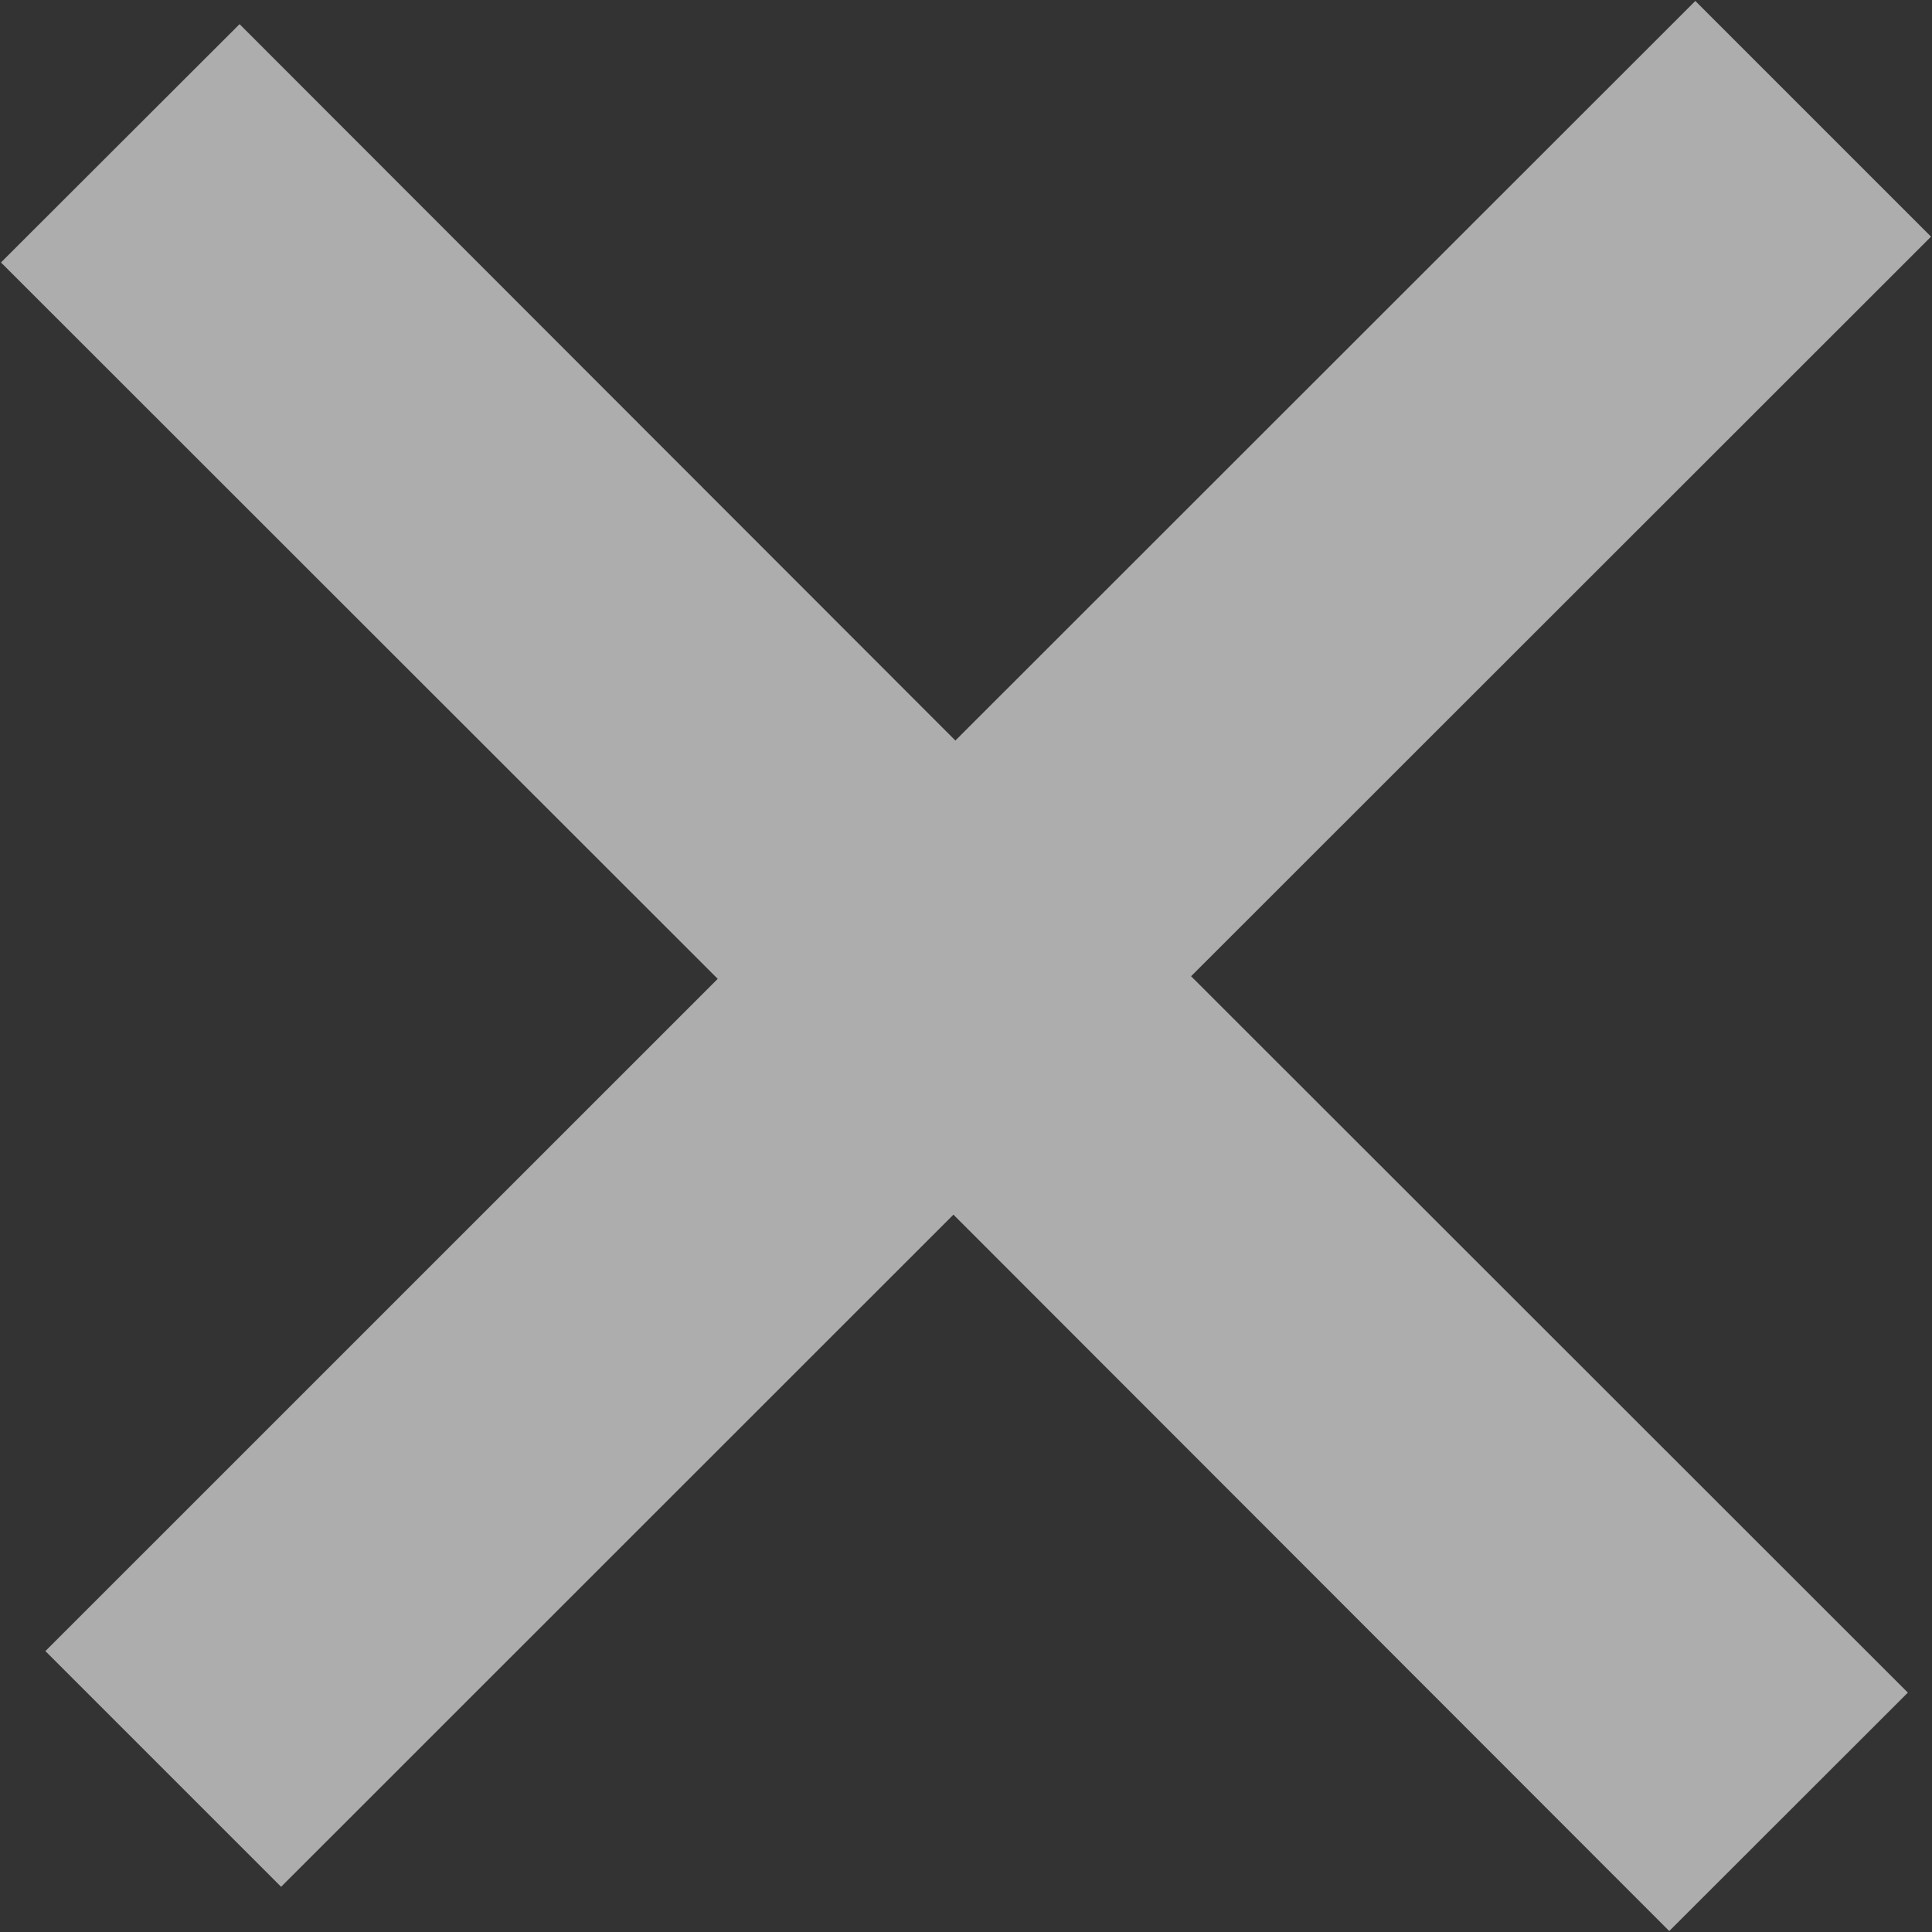 <svg xmlns="http://www.w3.org/2000/svg" width="20" height="20" viewBox="0 0 20 20">
  <rect x="0" y="0" width="20" height="20" fill="#333333" stroke="none"/>
<defs>
    <style>
      .cls-1 {
        fill: #fff;
        fill-rule: evenodd;
        opacity: 0.6;
      }
    </style>
  </defs>
  <path id="close_lightbox" class="cls-1" d="M1291.99,162.45l-7.66,7.656,7.42,7.416-2.47,2.468-7.41-7.416-6.96,6.958-2.44-2.44,6.96-6.959-7.42-7.416,2.47-2.467,7.41,7.416,7.66-7.656Z" transform="translate(-1272 -160)"/>
</svg>

